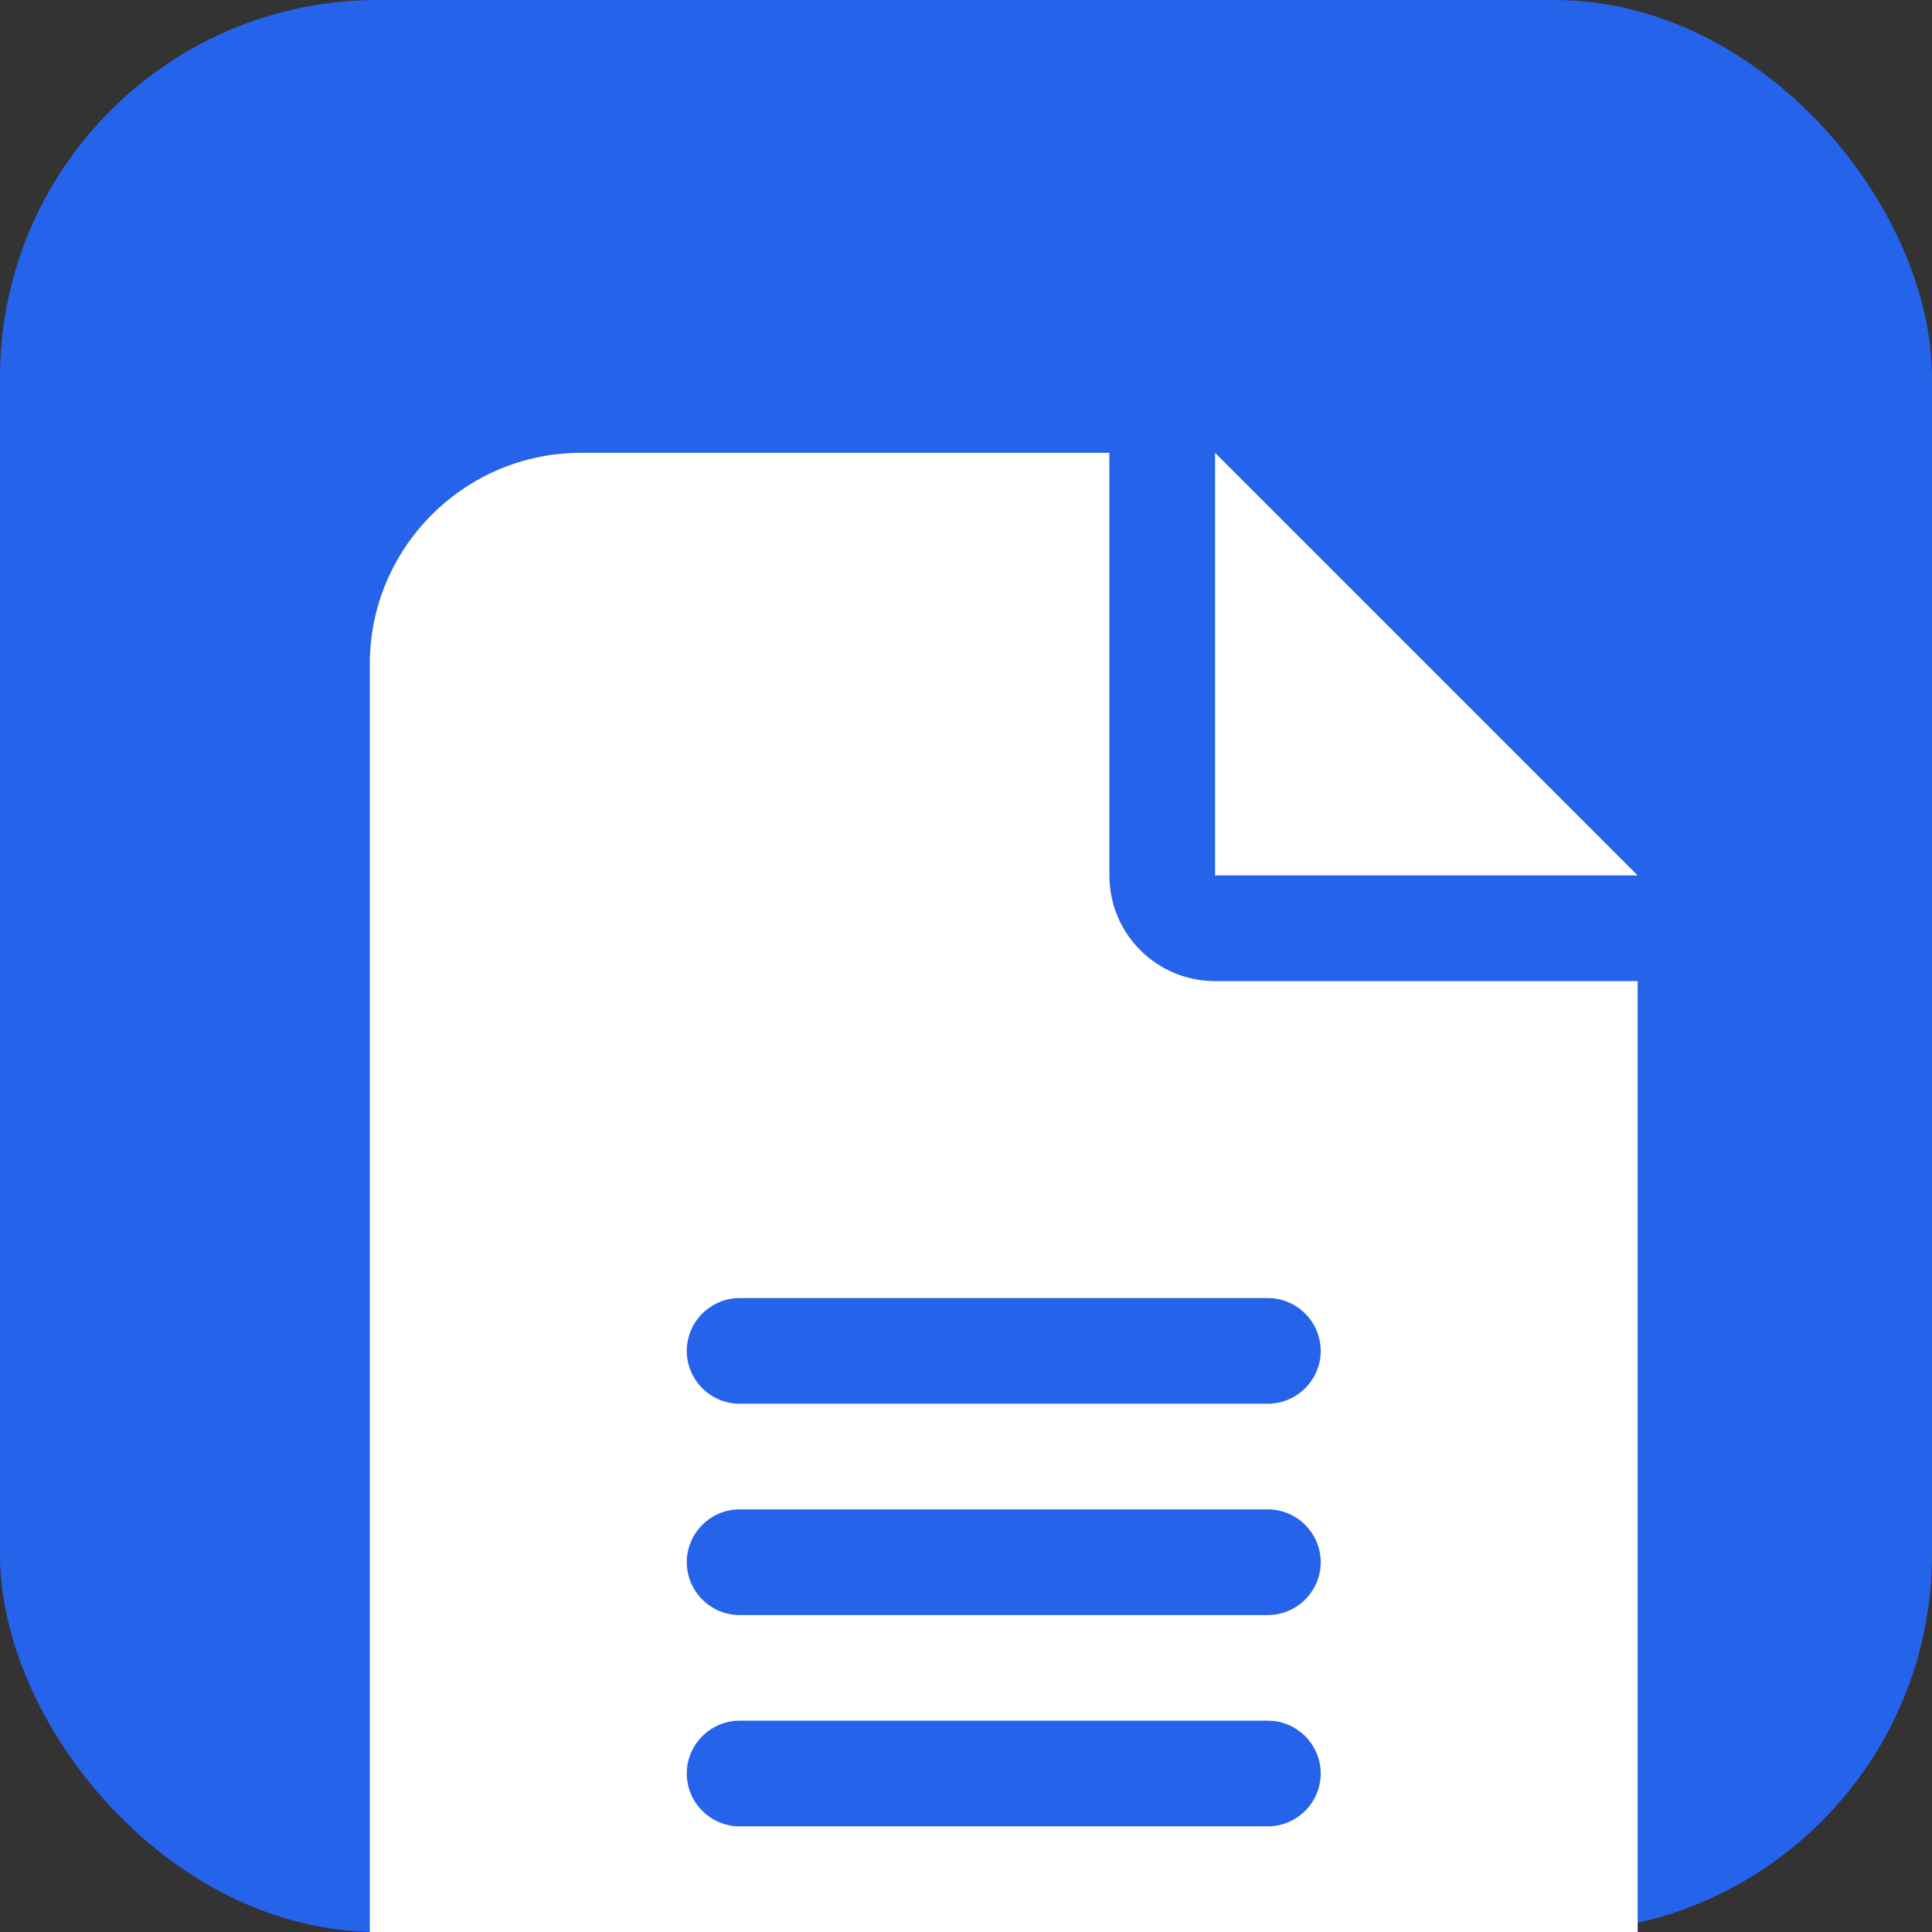 <svg width="512" height="512" viewBox="0 0 512 512" fill="none" xmlns="http://www.w3.org/2000/svg">
<rect x="0" y="0" width="512" height="512" fill="#333333" stroke="none"/>
<g clip-path="url(#clip0_3759_11803)">
<rect width="512" height="512" rx="100" fill="#2563EB"/>
<path d="M154 120C123.113 120 98 145.113 98 176V512C98 542.888 123.113 568 154 568H378C408.888 568 434 542.888 434 512V260H322C306.512 260 294 247.488 294 232V120H154ZM322 120V232H434L322 120ZM196 344H336C343.7 344 350 350.3 350 358C350 365.7 343.7 372 336 372H196C188.3 372 182 365.7 182 358C182 350.3 188.3 344 196 344ZM196 400H336C343.7 400 350 406.3 350 414C350 421.7 343.7 428 336 428H196C188.3 428 182 421.7 182 414C182 406.3 188.3 400 196 400ZM196 456H336C343.7 456 350 462.3 350 470C350 477.7 343.7 484 336 484H196C188.3 484 182 477.7 182 470C182 462.3 188.3 456 196 456Z" fill="white"/>
</g>
<defs>
<clipPath id="clip0_3759_11803">
<rect width="512" height="512" fill="white"/>
</clipPath>
</defs>
</svg>

